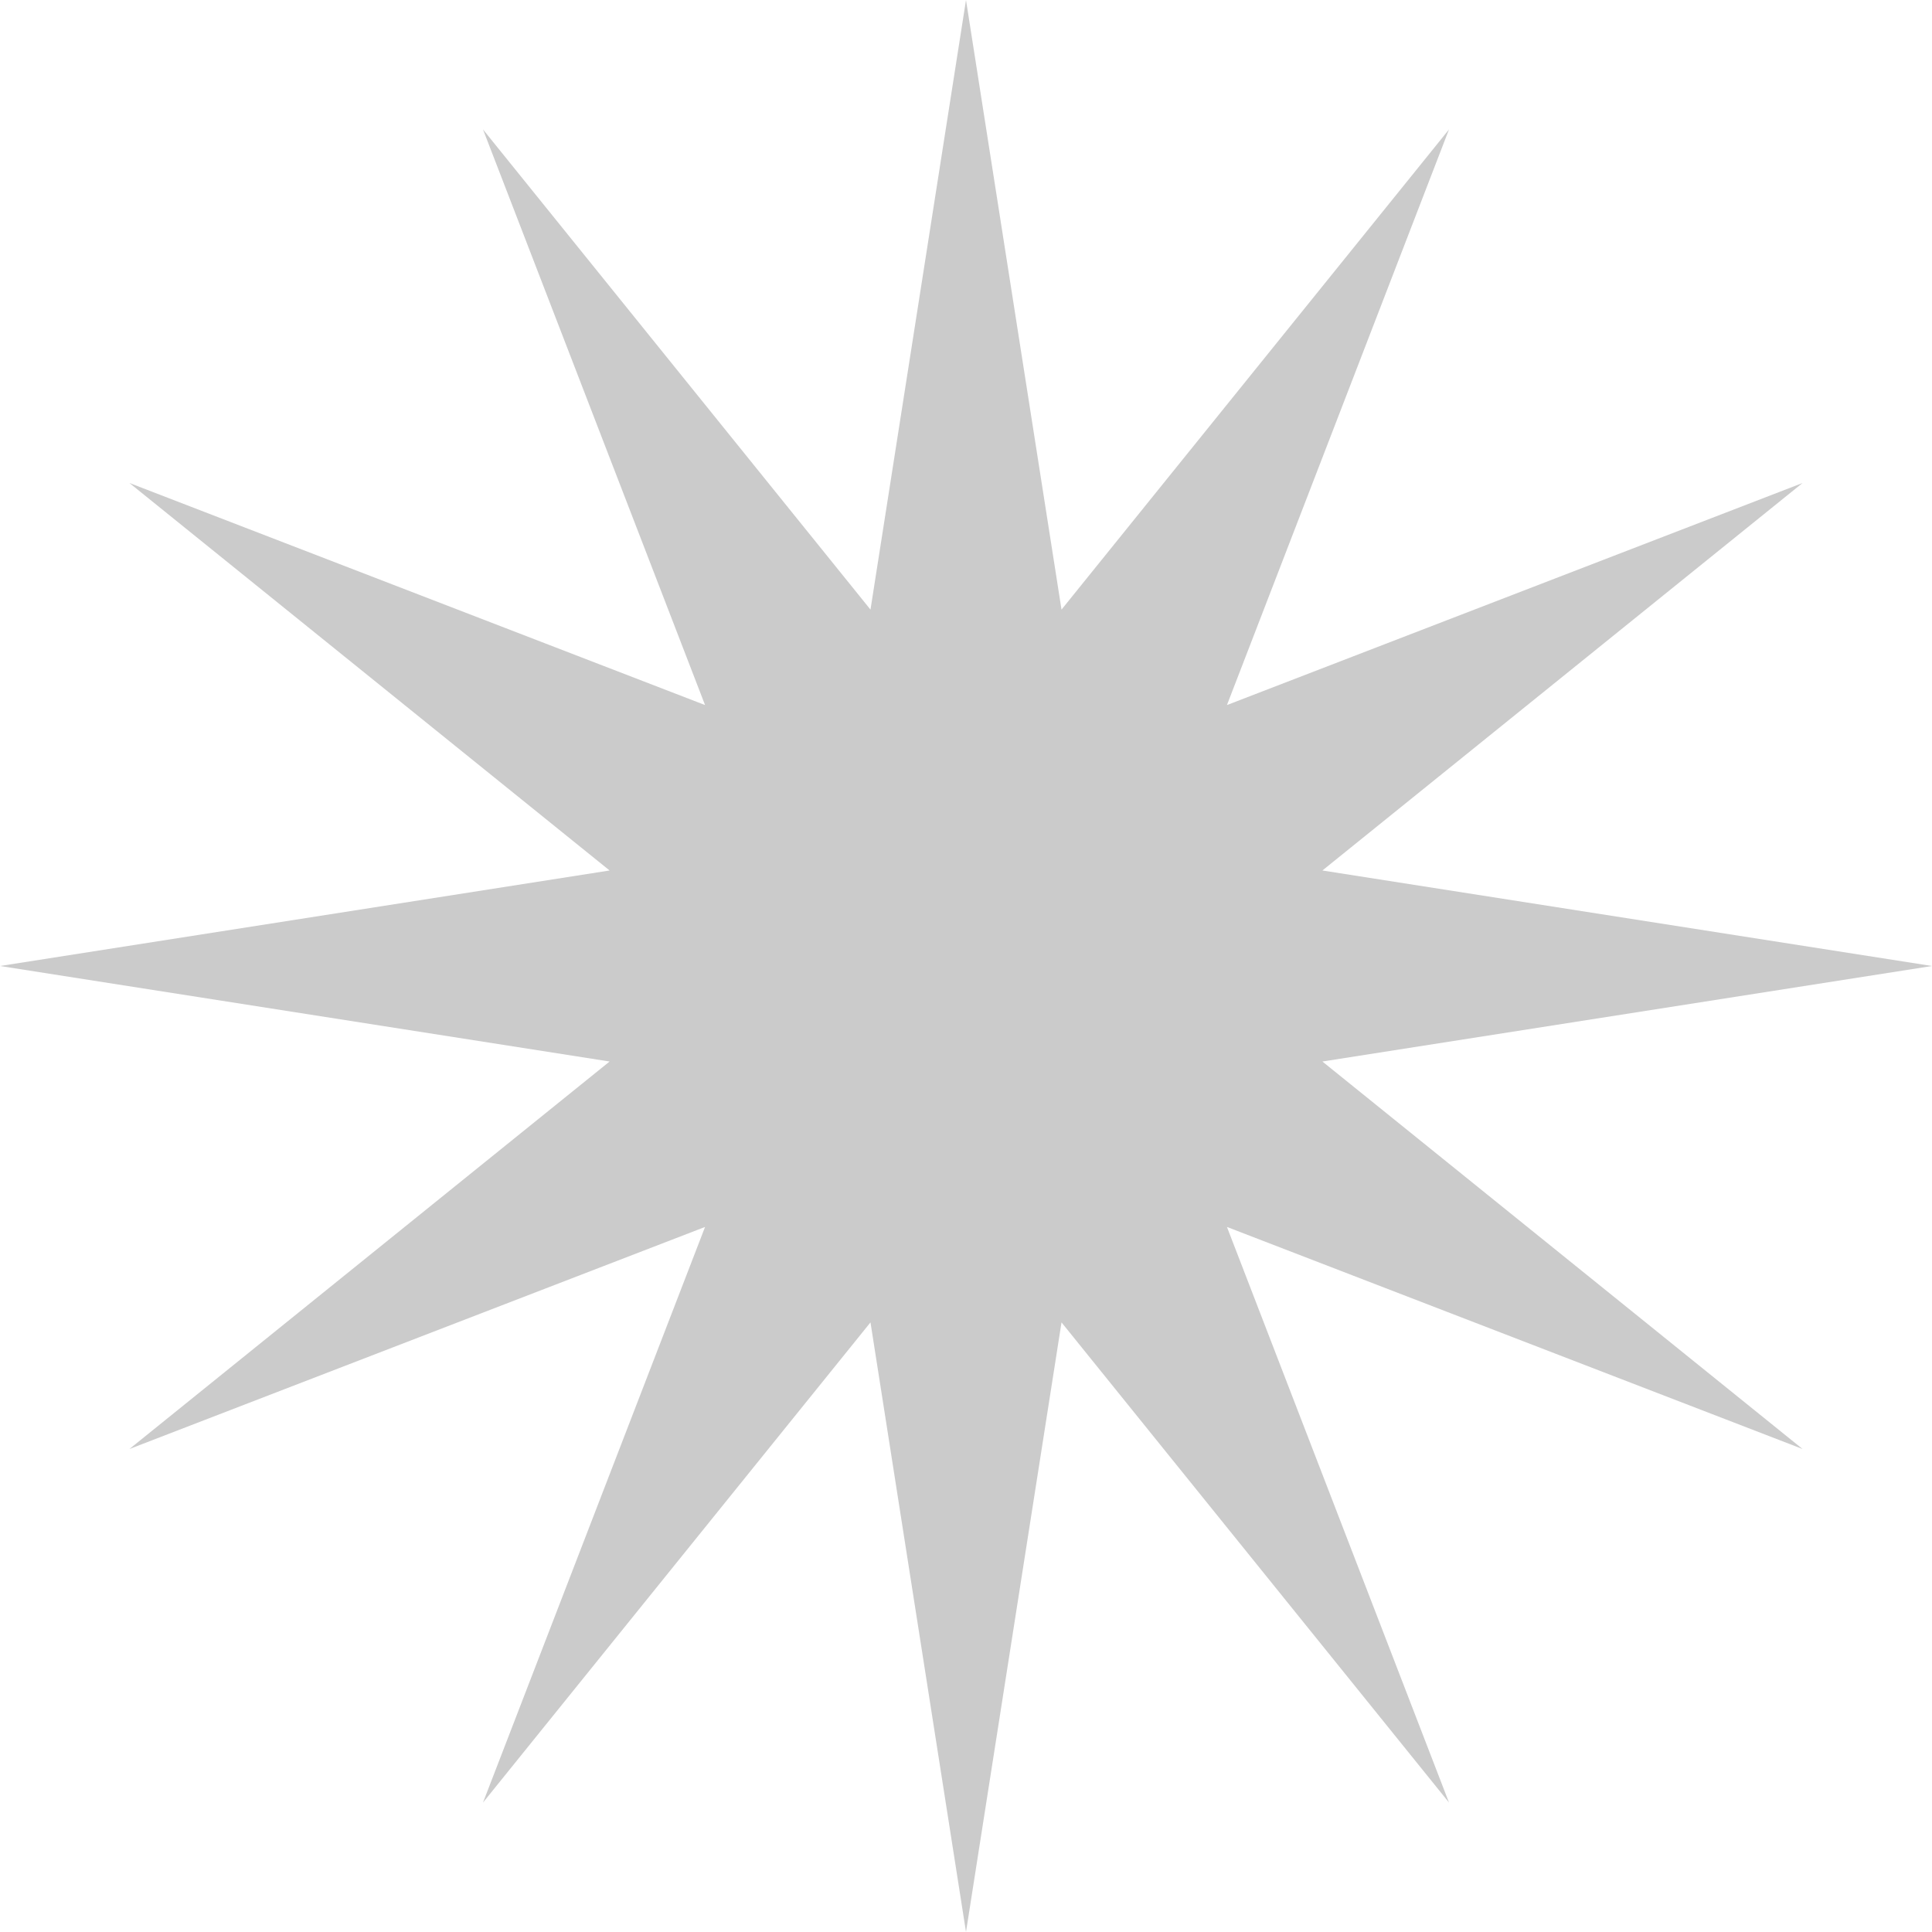 <svg width="32" height="32" viewBox="0 0 32 32" fill="none" xmlns="http://www.w3.org/2000/svg">
<path d="M16 0L17.582 10.097L24 2.144L20.322 11.678L29.856 8L21.903 14.418L32 16L21.903 17.582L29.856 24L20.322 20.322L24 29.856L17.582 21.903L16 32L14.418 21.903L8 29.856L11.678 20.322L2.144 24L10.097 17.582L0 16L10.097 14.418L2.144 8L11.678 11.678L8 2.144L14.418 10.097L16 0Z" fill="#CBCBCB"/>
</svg>
